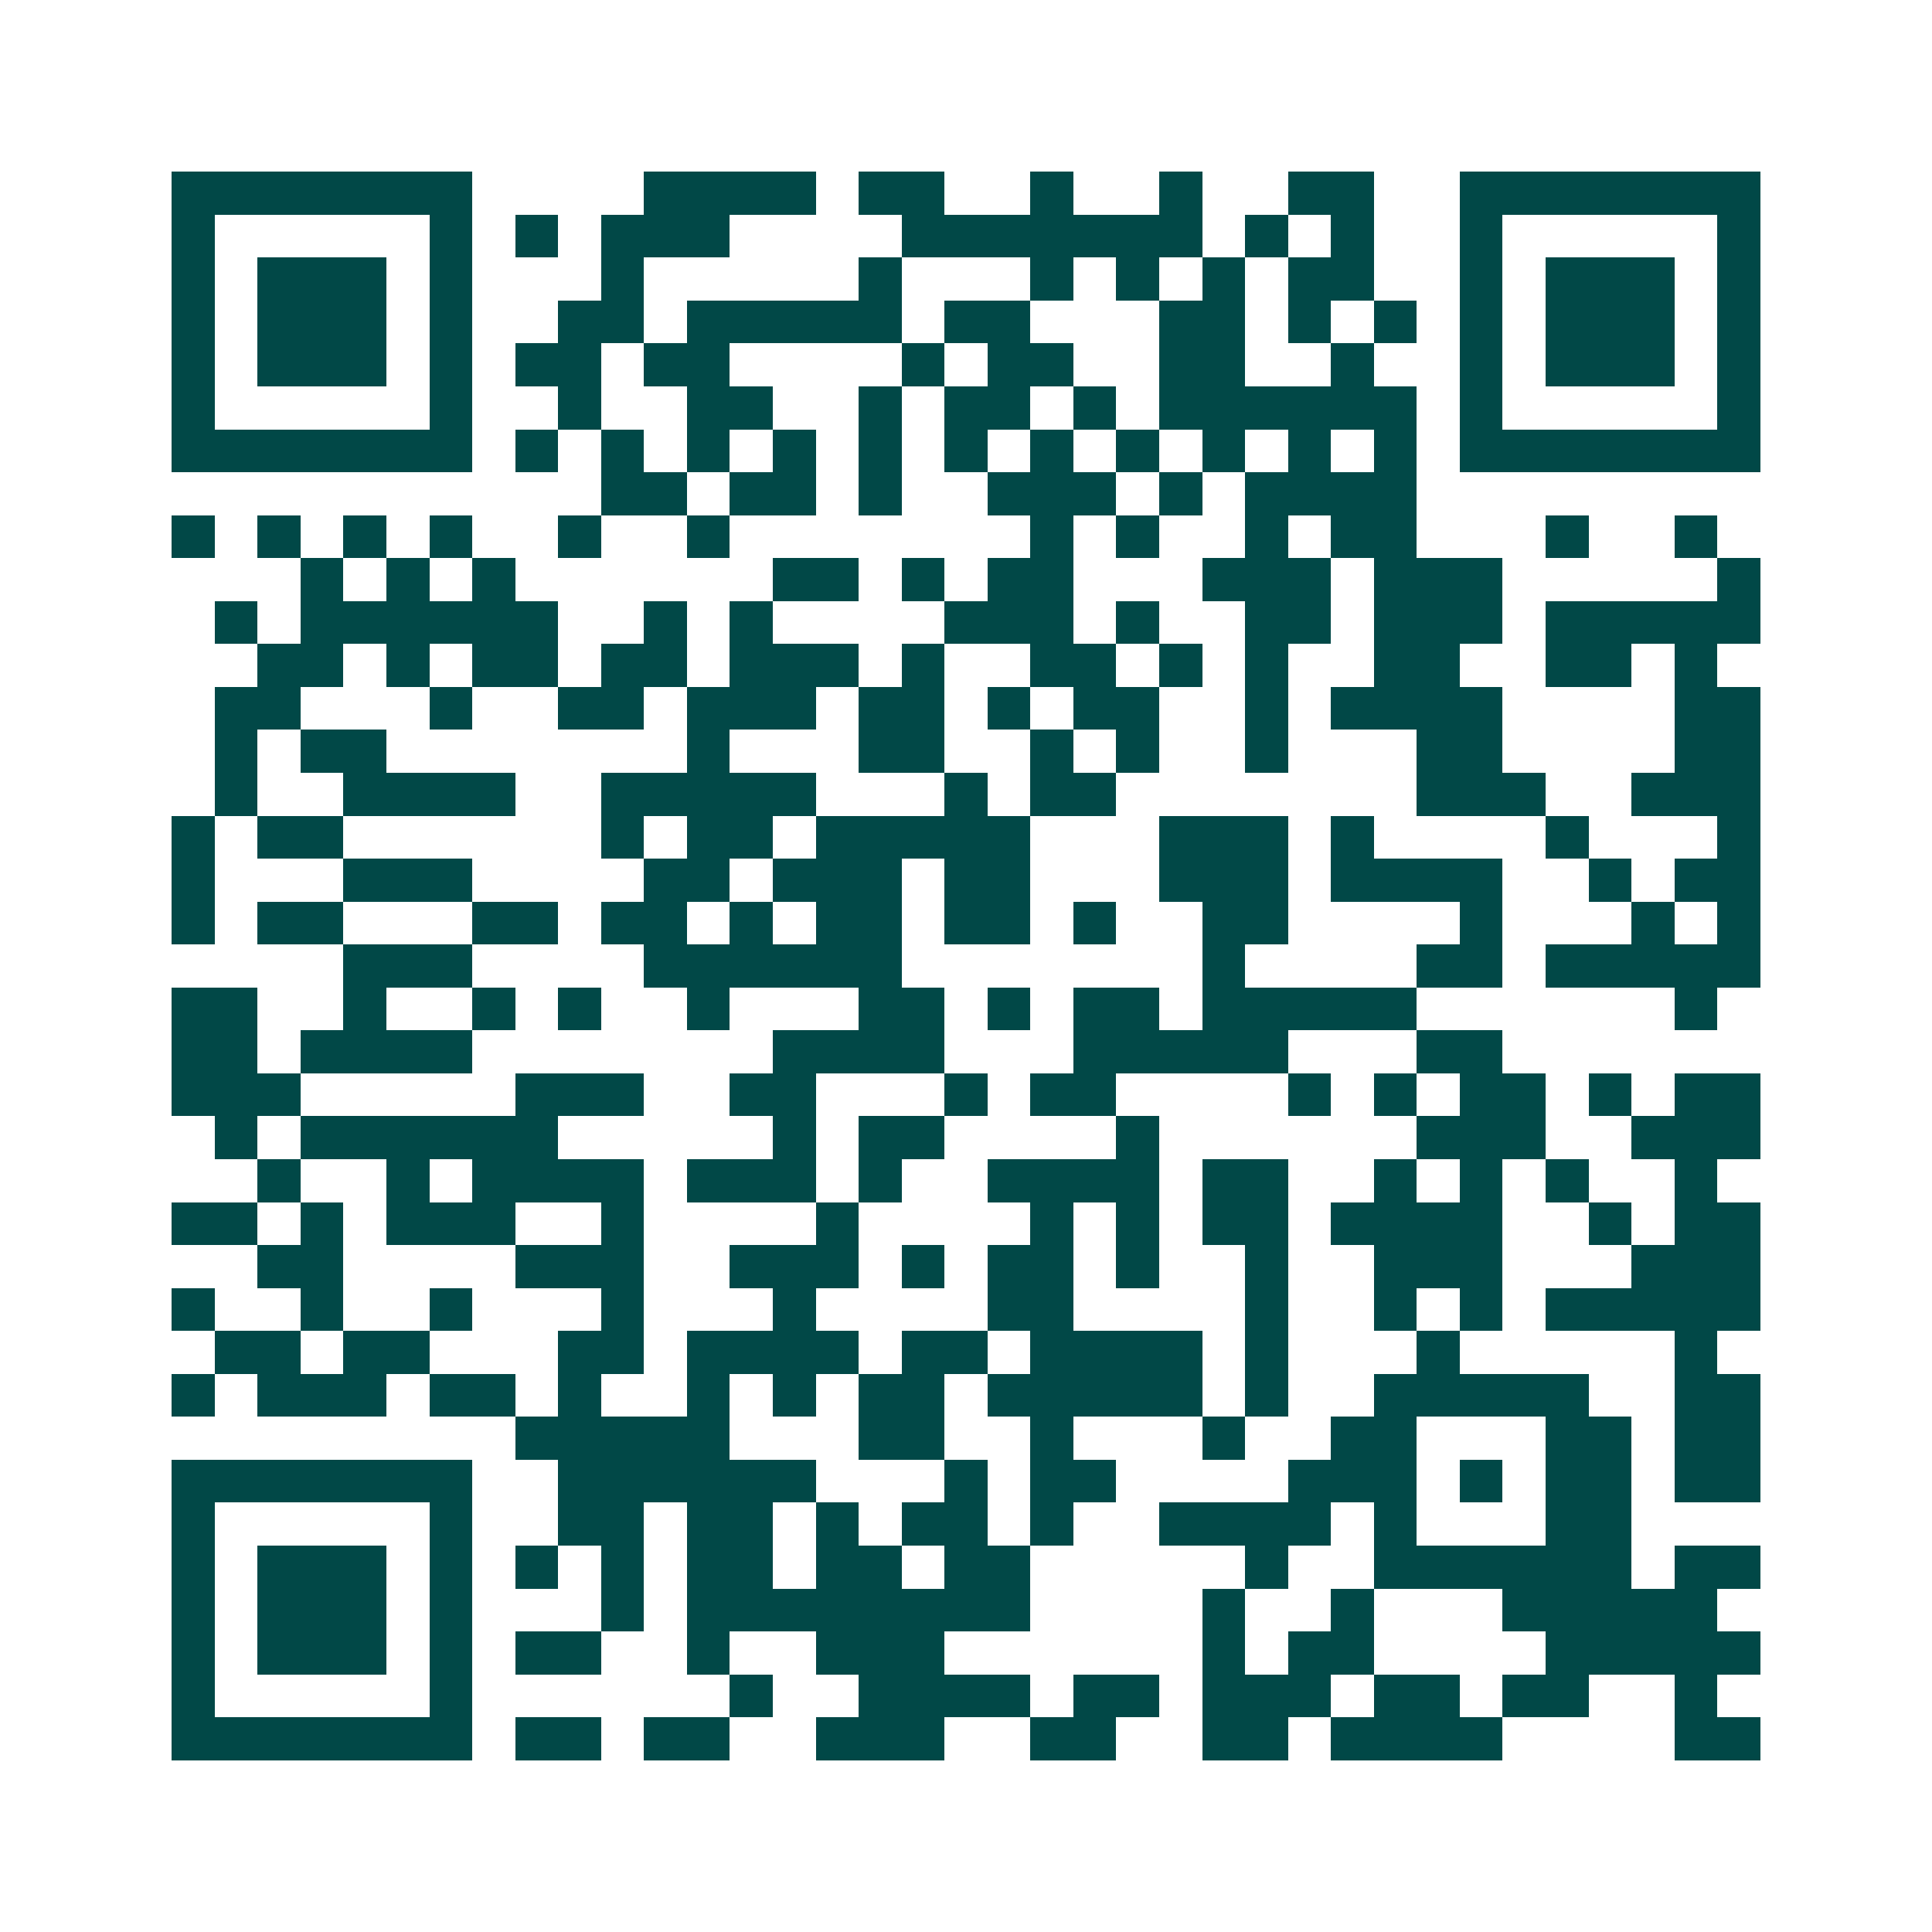 <svg xmlns="http://www.w3.org/2000/svg" width="200" height="200" viewBox="0 0 45 45" shape-rendering="crispEdges"><path fill="#ffffff" d="M0 0h45v45H0z"/><path stroke="#014847" d="M4 4.5h7m4 0h4m1 0h2m2 0h1m2 0h1m2 0h2m2 0h7M4 5.5h1m5 0h1m1 0h1m1 0h3m4 0h7m1 0h1m1 0h1m2 0h1m5 0h1M4 6.5h1m1 0h3m1 0h1m3 0h1m5 0h1m3 0h1m1 0h1m1 0h1m1 0h2m2 0h1m1 0h3m1 0h1M4 7.5h1m1 0h3m1 0h1m2 0h2m1 0h5m1 0h2m3 0h2m1 0h1m1 0h1m1 0h1m1 0h3m1 0h1M4 8.5h1m1 0h3m1 0h1m1 0h2m1 0h2m4 0h1m1 0h2m2 0h2m2 0h1m2 0h1m1 0h3m1 0h1M4 9.5h1m5 0h1m2 0h1m2 0h2m2 0h1m1 0h2m1 0h1m1 0h6m1 0h1m5 0h1M4 10.5h7m1 0h1m1 0h1m1 0h1m1 0h1m1 0h1m1 0h1m1 0h1m1 0h1m1 0h1m1 0h1m1 0h1m1 0h7M14 11.5h2m1 0h2m1 0h1m2 0h3m1 0h1m1 0h4M4 12.5h1m1 0h1m1 0h1m1 0h1m2 0h1m2 0h1m7 0h1m1 0h1m2 0h1m1 0h2m3 0h1m2 0h1M7 13.5h1m1 0h1m1 0h1m6 0h2m1 0h1m1 0h2m3 0h3m1 0h3m5 0h1M5 14.5h1m1 0h6m2 0h1m1 0h1m4 0h3m1 0h1m2 0h2m1 0h3m1 0h5M6 15.5h2m1 0h1m1 0h2m1 0h2m1 0h3m1 0h1m2 0h2m1 0h1m1 0h1m2 0h2m2 0h2m1 0h1M5 16.5h2m3 0h1m2 0h2m1 0h3m1 0h2m1 0h1m1 0h2m2 0h1m1 0h4m4 0h2M5 17.5h1m1 0h2m7 0h1m3 0h2m2 0h1m1 0h1m2 0h1m3 0h2m4 0h2M5 18.5h1m2 0h4m2 0h5m3 0h1m1 0h2m7 0h3m2 0h3M4 19.5h1m1 0h2m6 0h1m1 0h2m1 0h5m3 0h3m1 0h1m4 0h1m3 0h1M4 20.5h1m3 0h3m4 0h2m1 0h3m1 0h2m3 0h3m1 0h4m2 0h1m1 0h2M4 21.5h1m1 0h2m3 0h2m1 0h2m1 0h1m1 0h2m1 0h2m1 0h1m2 0h2m4 0h1m3 0h1m1 0h1M8 22.5h3m4 0h6m7 0h1m4 0h2m1 0h5M4 23.5h2m2 0h1m2 0h1m1 0h1m2 0h1m3 0h2m1 0h1m1 0h2m1 0h5m6 0h1M4 24.5h2m1 0h4m7 0h4m3 0h5m3 0h2M4 25.5h3m5 0h3m2 0h2m3 0h1m1 0h2m4 0h1m1 0h1m1 0h2m1 0h1m1 0h2M5 26.5h1m1 0h6m5 0h1m1 0h2m4 0h1m6 0h3m2 0h3M6 27.5h1m2 0h1m1 0h4m1 0h3m1 0h1m2 0h4m1 0h2m2 0h1m1 0h1m1 0h1m2 0h1M4 28.5h2m1 0h1m1 0h3m2 0h1m4 0h1m4 0h1m1 0h1m1 0h2m1 0h4m2 0h1m1 0h2M6 29.5h2m4 0h3m2 0h3m1 0h1m1 0h2m1 0h1m2 0h1m2 0h3m3 0h3M4 30.5h1m2 0h1m2 0h1m3 0h1m3 0h1m4 0h2m4 0h1m2 0h1m1 0h1m1 0h5M5 31.5h2m1 0h2m3 0h2m1 0h4m1 0h2m1 0h4m1 0h1m3 0h1m5 0h1M4 32.5h1m1 0h3m1 0h2m1 0h1m2 0h1m1 0h1m1 0h2m1 0h5m1 0h1m2 0h5m2 0h2M12 33.5h5m3 0h2m2 0h1m3 0h1m2 0h2m3 0h2m1 0h2M4 34.5h7m2 0h6m3 0h1m1 0h2m4 0h3m1 0h1m1 0h2m1 0h2M4 35.5h1m5 0h1m2 0h2m1 0h2m1 0h1m1 0h2m1 0h1m2 0h4m1 0h1m3 0h2M4 36.5h1m1 0h3m1 0h1m1 0h1m1 0h1m1 0h2m1 0h2m1 0h2m5 0h1m2 0h6m1 0h2M4 37.5h1m1 0h3m1 0h1m3 0h1m1 0h8m4 0h1m2 0h1m3 0h5M4 38.5h1m1 0h3m1 0h1m1 0h2m2 0h1m2 0h3m6 0h1m1 0h2m4 0h5M4 39.5h1m5 0h1m6 0h1m2 0h4m1 0h2m1 0h3m1 0h2m1 0h2m2 0h1M4 40.5h7m1 0h2m1 0h2m2 0h3m2 0h2m2 0h2m1 0h4m4 0h2"/></svg>
